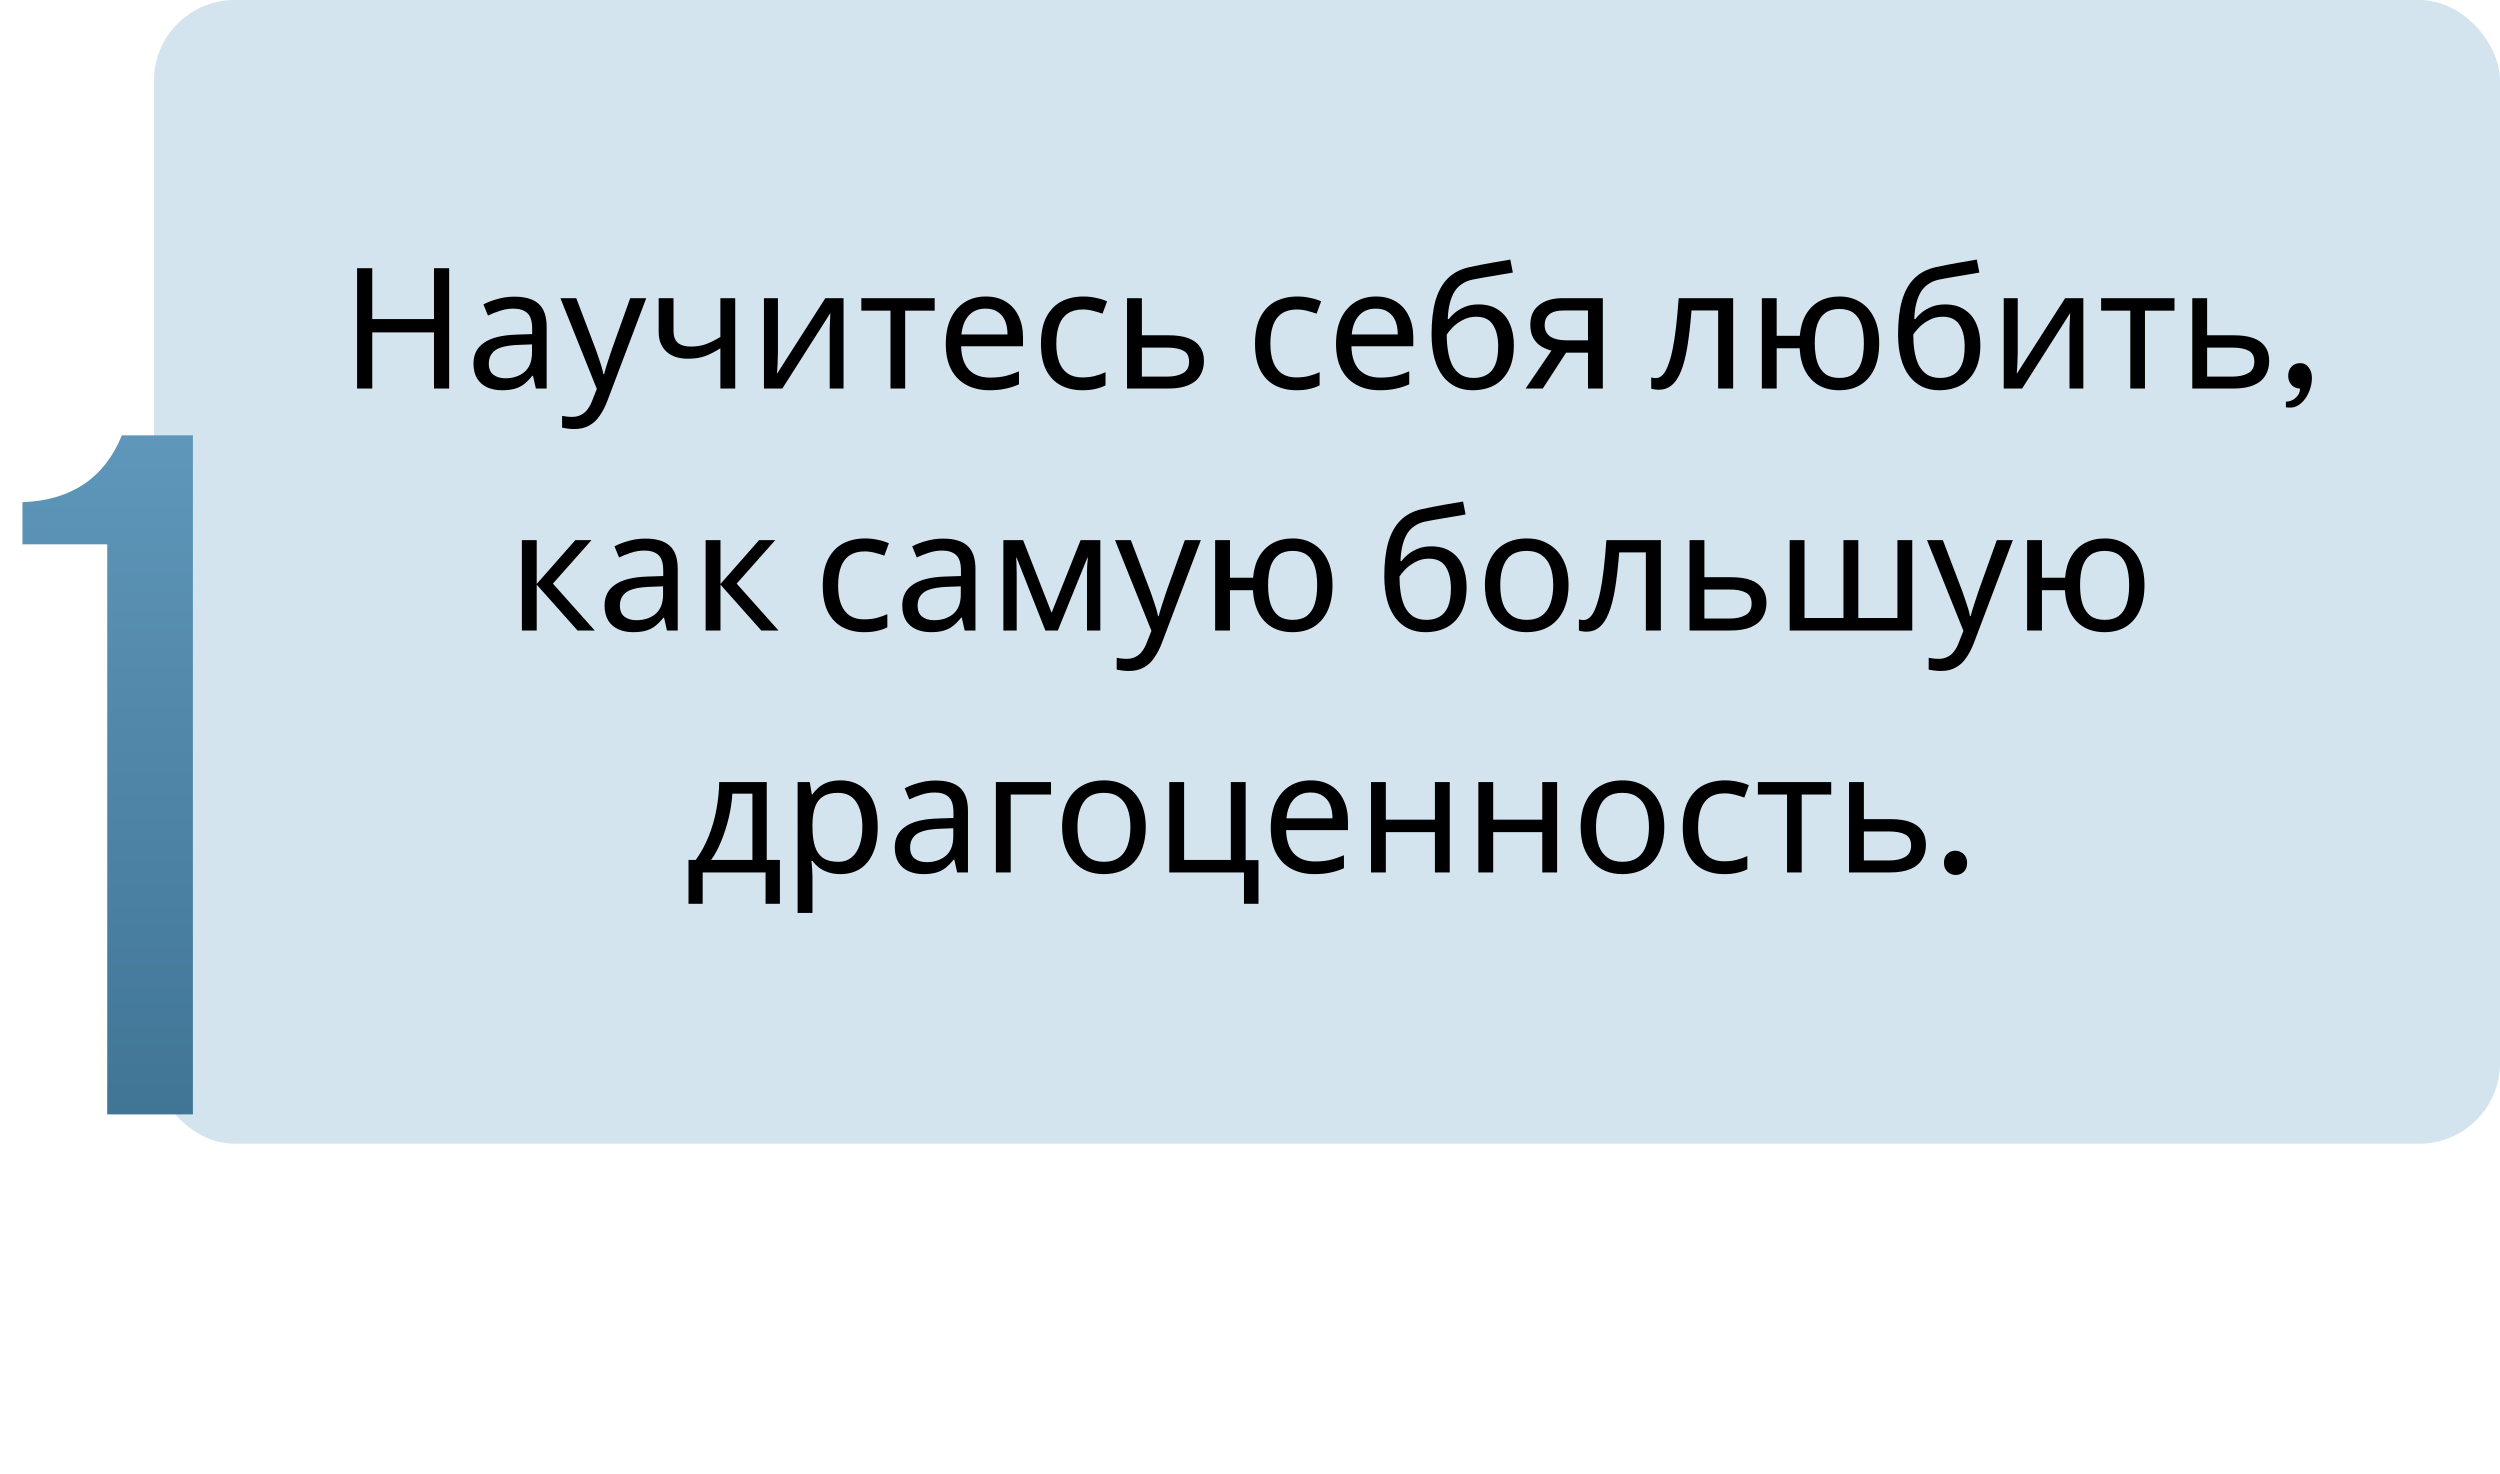 <?xml version="1.0" encoding="UTF-8"?> <svg xmlns="http://www.w3.org/2000/svg" width="341" height="201" viewBox="0 0 341 201" fill="none"><rect x="21" width="320" height="156" rx="11" fill="#6CA6CA" fill-opacity="0.3"></rect><path d="M61.265 53H59.195V45.341H50.777V53H48.707V36.578H50.777V43.524H59.195V36.578H61.265V53ZM70.148 40.465C71.651 40.465 72.762 40.795 73.483 41.454C74.204 42.113 74.564 43.164 74.564 44.605V53H73.092L72.701 51.252H72.609C72.256 51.697 71.888 52.072 71.505 52.379C71.137 52.67 70.708 52.885 70.217 53.023C69.742 53.161 69.159 53.23 68.469 53.23C67.733 53.23 67.066 53.1 66.468 52.839C65.885 52.578 65.425 52.18 65.088 51.643C64.751 51.091 64.582 50.401 64.582 49.573C64.582 48.346 65.065 47.403 66.031 46.744C66.997 46.069 68.484 45.701 70.493 45.64L72.586 45.571V44.835C72.586 43.808 72.364 43.095 71.919 42.696C71.474 42.297 70.846 42.098 70.033 42.098C69.389 42.098 68.776 42.198 68.193 42.397C67.61 42.581 67.066 42.796 66.56 43.041L65.939 41.523C66.476 41.232 67.112 40.986 67.848 40.787C68.584 40.572 69.351 40.465 70.148 40.465ZM70.746 47.043C69.213 47.104 68.147 47.35 67.549 47.779C66.966 48.208 66.675 48.814 66.675 49.596C66.675 50.286 66.882 50.792 67.296 51.114C67.725 51.436 68.27 51.597 68.929 51.597C69.972 51.597 70.838 51.313 71.528 50.746C72.218 50.163 72.563 49.274 72.563 48.078V46.974L70.746 47.043ZM76.439 40.672H78.602L81.269 47.687C81.423 48.101 81.561 48.5 81.683 48.883C81.822 49.266 81.944 49.642 82.052 50.01C82.159 50.363 82.243 50.708 82.305 51.045H82.397C82.489 50.662 82.634 50.163 82.834 49.55C83.033 48.921 83.24 48.293 83.454 47.664L85.962 40.672H88.147L82.834 54.702C82.542 55.469 82.197 56.136 81.799 56.703C81.415 57.286 80.94 57.73 80.373 58.037C79.82 58.359 79.146 58.52 78.349 58.52C77.981 58.52 77.659 58.497 77.382 58.451C77.106 58.42 76.869 58.382 76.669 58.336V56.726C76.838 56.757 77.037 56.787 77.267 56.818C77.513 56.849 77.766 56.864 78.026 56.864C78.502 56.864 78.908 56.772 79.246 56.588C79.598 56.419 79.897 56.166 80.142 55.829C80.388 55.507 80.595 55.124 80.763 54.679L81.407 53.046L76.439 40.672ZM91.867 45.157C91.867 45.878 92.066 46.414 92.465 46.767C92.879 47.104 93.469 47.273 94.236 47.273C95.003 47.273 95.7 47.158 96.329 46.928C96.958 46.683 97.602 46.361 98.261 45.962V40.672H100.285V53H98.261V47.503C97.571 47.948 96.889 48.3 96.214 48.561C95.555 48.806 94.757 48.929 93.822 48.929C92.565 48.929 91.583 48.599 90.878 47.94C90.188 47.281 89.843 46.399 89.843 45.295V40.672H91.867V45.157ZM106.111 48.193C106.111 48.331 106.103 48.53 106.088 48.791C106.088 49.036 106.08 49.305 106.065 49.596C106.049 49.872 106.034 50.14 106.019 50.401C106.003 50.646 105.988 50.846 105.973 50.999L112.574 40.672H115.058V53H113.172V45.732C113.172 45.487 113.172 45.165 113.172 44.766C113.187 44.367 113.202 43.976 113.218 43.593C113.233 43.194 113.248 42.895 113.264 42.696L106.709 53H104.202V40.672H106.111V48.193ZM127.491 42.374H123.466V53H121.465V42.374H117.486V40.672H127.491V42.374ZM134.456 40.442C135.514 40.442 136.418 40.672 137.17 41.132C137.936 41.592 138.519 42.244 138.918 43.087C139.332 43.915 139.539 44.889 139.539 46.008V47.227H131.098C131.128 48.622 131.481 49.688 132.156 50.424C132.846 51.145 133.804 51.505 135.031 51.505C135.813 51.505 136.503 51.436 137.101 51.298C137.714 51.145 138.343 50.93 138.987 50.654V52.425C138.358 52.701 137.737 52.9 137.124 53.023C136.51 53.161 135.782 53.23 134.939 53.23C133.773 53.23 132.738 52.992 131.834 52.517C130.944 52.042 130.247 51.336 129.741 50.401C129.25 49.45 129.005 48.293 129.005 46.928C129.005 45.579 129.227 44.421 129.672 43.455C130.132 42.489 130.768 41.745 131.581 41.224C132.409 40.703 133.367 40.442 134.456 40.442ZM134.433 42.098C133.467 42.098 132.7 42.412 132.133 43.041C131.581 43.654 131.251 44.513 131.144 45.617H137.423C137.423 44.912 137.315 44.298 137.101 43.777C136.886 43.256 136.556 42.849 136.112 42.558C135.682 42.251 135.123 42.098 134.433 42.098ZM147.622 53.23C146.534 53.23 145.56 53.008 144.701 52.563C143.858 52.118 143.191 51.428 142.7 50.493C142.225 49.558 141.987 48.362 141.987 46.905C141.987 45.387 142.24 44.153 142.746 43.202C143.252 42.251 143.935 41.554 144.793 41.109C145.667 40.664 146.656 40.442 147.76 40.442C148.389 40.442 148.995 40.511 149.577 40.649C150.16 40.772 150.635 40.925 151.003 41.109L150.382 42.788C150.014 42.65 149.585 42.52 149.094 42.397C148.604 42.274 148.144 42.213 147.714 42.213C146.886 42.213 146.204 42.389 145.667 42.742C145.131 43.095 144.732 43.616 144.471 44.306C144.211 44.996 144.08 45.855 144.08 46.882C144.08 47.863 144.211 48.699 144.471 49.389C144.732 50.079 145.123 50.6 145.644 50.953C146.166 51.306 146.817 51.482 147.599 51.482C148.274 51.482 148.864 51.413 149.37 51.275C149.892 51.137 150.367 50.968 150.796 50.769V52.563C150.382 52.778 149.922 52.939 149.416 53.046C148.926 53.169 148.328 53.23 147.622 53.23ZM159.409 45.732C160.482 45.732 161.372 45.862 162.077 46.123C162.782 46.384 163.311 46.775 163.664 47.296C164.032 47.802 164.216 48.446 164.216 49.228C164.216 49.995 164.04 50.662 163.687 51.229C163.35 51.796 162.821 52.233 162.1 52.54C161.379 52.847 160.452 53 159.317 53H153.728V40.672H155.752V45.732H159.409ZM162.192 49.343C162.192 48.592 161.924 48.086 161.387 47.825C160.866 47.549 160.13 47.411 159.179 47.411H155.752V51.367H159.225C160.084 51.367 160.789 51.214 161.341 50.907C161.908 50.6 162.192 50.079 162.192 49.343ZM176.821 53.23C175.733 53.23 174.759 53.008 173.9 52.563C173.057 52.118 172.39 51.428 171.899 50.493C171.424 49.558 171.186 48.362 171.186 46.905C171.186 45.387 171.439 44.153 171.945 43.202C172.451 42.251 173.134 41.554 173.992 41.109C174.866 40.664 175.855 40.442 176.959 40.442C177.588 40.442 178.194 40.511 178.776 40.649C179.359 40.772 179.834 40.925 180.202 41.109L179.581 42.788C179.213 42.65 178.784 42.52 178.293 42.397C177.803 42.274 177.343 42.213 176.913 42.213C176.085 42.213 175.403 42.389 174.866 42.742C174.33 43.095 173.931 43.616 173.67 44.306C173.41 44.996 173.279 45.855 173.279 46.882C173.279 47.863 173.41 48.699 173.67 49.389C173.931 50.079 174.322 50.6 174.843 50.953C175.365 51.306 176.016 51.482 176.798 51.482C177.473 51.482 178.063 51.413 178.569 51.275C179.091 51.137 179.566 50.968 179.995 50.769V52.563C179.581 52.778 179.121 52.939 178.615 53.046C178.125 53.169 177.527 53.23 176.821 53.23ZM187.688 40.442C188.746 40.442 189.651 40.672 190.402 41.132C191.169 41.592 191.752 42.244 192.15 43.087C192.564 43.915 192.771 44.889 192.771 46.008V47.227H184.33C184.361 48.622 184.714 49.688 185.388 50.424C186.078 51.145 187.037 51.505 188.263 51.505C189.045 51.505 189.735 51.436 190.333 51.298C190.947 51.145 191.575 50.93 192.219 50.654V52.425C191.591 52.701 190.97 52.9 190.356 53.023C189.743 53.161 189.015 53.23 188.171 53.23C187.006 53.23 185.971 52.992 185.066 52.517C184.177 52.042 183.479 51.336 182.973 50.401C182.483 49.45 182.237 48.293 182.237 46.928C182.237 45.579 182.46 44.421 182.904 43.455C183.364 42.489 184.001 41.745 184.813 41.224C185.641 40.703 186.6 40.442 187.688 40.442ZM187.665 42.098C186.699 42.098 185.933 42.412 185.365 43.041C184.813 43.654 184.484 44.513 184.376 45.617H190.655C190.655 44.912 190.548 44.298 190.333 43.777C190.119 43.256 189.789 42.849 189.344 42.558C188.915 42.251 188.355 42.098 187.665 42.098ZM195.266 45.594C195.266 43.8 195.442 42.274 195.795 41.017C196.163 39.744 196.722 38.732 197.474 37.981C198.24 37.214 199.222 36.701 200.418 36.44C201.414 36.225 202.388 36.034 203.339 35.865C204.289 35.696 205.179 35.543 206.007 35.405L206.352 37.176C205.953 37.237 205.508 37.314 205.018 37.406C204.527 37.483 204.029 37.567 203.523 37.659C203.017 37.736 202.526 37.82 202.051 37.912C201.591 37.989 201.184 38.065 200.832 38.142C200.326 38.249 199.873 38.433 199.475 38.694C199.076 38.939 198.731 39.277 198.44 39.706C198.164 40.135 197.941 40.664 197.773 41.293C197.604 41.922 197.504 42.665 197.474 43.524H197.612C197.826 43.233 198.118 42.934 198.486 42.627C198.869 42.32 199.321 42.06 199.843 41.845C200.379 41.63 200.985 41.523 201.66 41.523C202.733 41.523 203.622 41.761 204.328 42.236C205.048 42.696 205.585 43.34 205.938 44.168C206.306 44.996 206.49 45.962 206.49 47.066C206.49 48.431 206.252 49.573 205.777 50.493C205.301 51.413 204.642 52.103 203.799 52.563C202.955 53.008 201.974 53.23 200.855 53.23C200.011 53.23 199.245 53.069 198.555 52.747C197.865 52.41 197.274 51.919 196.784 51.275C196.293 50.631 195.917 49.834 195.657 48.883C195.396 47.932 195.266 46.836 195.266 45.594ZM201.016 51.551C201.69 51.551 202.273 51.413 202.764 51.137C203.27 50.861 203.661 50.409 203.937 49.78C204.213 49.151 204.351 48.316 204.351 47.273C204.351 46.016 204.113 45.027 203.638 44.306C203.178 43.57 202.411 43.202 201.338 43.202C200.663 43.202 200.05 43.355 199.498 43.662C198.946 43.953 198.486 44.291 198.118 44.674C197.75 45.057 197.489 45.379 197.336 45.64C197.336 46.391 197.389 47.12 197.497 47.825C197.604 48.53 197.788 49.167 198.049 49.734C198.325 50.286 198.7 50.731 199.176 51.068C199.666 51.39 200.28 51.551 201.016 51.551ZM210.437 53H208.091L211.61 47.825C211.135 47.702 210.675 47.511 210.23 47.25C209.785 46.974 209.425 46.598 209.149 46.123C208.873 45.632 208.735 45.027 208.735 44.306C208.735 43.125 209.134 42.228 209.931 41.615C210.728 40.986 211.786 40.672 213.105 40.672H218.625V53H216.601V48.101H213.611L210.437 53ZM210.69 44.329C210.69 45.034 210.951 45.563 211.472 45.916C212.009 46.253 212.752 46.422 213.703 46.422H216.601V42.351H213.312C212.377 42.351 211.702 42.535 211.288 42.903C210.889 43.271 210.69 43.746 210.69 44.329ZM236.402 53H234.355V42.351H230.721C230.568 44.298 230.376 45.962 230.146 47.342C229.916 48.707 229.625 49.818 229.272 50.677C228.919 51.536 228.498 52.164 228.007 52.563C227.516 52.962 226.941 53.161 226.282 53.161C226.083 53.161 225.883 53.146 225.684 53.115C225.5 53.1 225.347 53.061 225.224 53V51.482C225.316 51.513 225.416 51.536 225.523 51.551C225.63 51.566 225.738 51.574 225.845 51.574C226.182 51.574 226.489 51.436 226.765 51.16C227.041 50.884 227.286 50.462 227.501 49.895C227.731 49.328 227.938 48.615 228.122 47.756C228.306 46.882 228.467 45.855 228.605 44.674C228.743 43.493 228.866 42.159 228.973 40.672H236.402V53ZM256.323 46.813C256.323 48.178 256.101 49.343 255.656 50.309C255.211 51.26 254.583 51.988 253.77 52.494C252.957 52.985 251.991 53.23 250.872 53.23C249.829 53.23 248.917 53.015 248.135 52.586C247.353 52.141 246.732 51.497 246.272 50.654C245.812 49.795 245.544 48.745 245.467 47.503H242.339V53H240.315V40.672H242.339V45.801H245.49C245.597 44.636 245.881 43.662 246.341 42.88C246.816 42.083 247.437 41.477 248.204 41.063C248.986 40.649 249.891 40.442 250.918 40.442C251.976 40.442 252.911 40.695 253.724 41.201C254.537 41.692 255.173 42.412 255.633 43.363C256.093 44.298 256.323 45.448 256.323 46.813ZM247.537 46.813C247.537 47.84 247.652 48.707 247.882 49.412C248.127 50.117 248.495 50.654 248.986 51.022C249.477 51.375 250.113 51.551 250.895 51.551C251.677 51.551 252.313 51.375 252.804 51.022C253.295 50.654 253.655 50.117 253.885 49.412C254.115 48.707 254.23 47.84 254.23 46.813C254.23 45.786 254.115 44.927 253.885 44.237C253.655 43.547 253.295 43.026 252.804 42.673C252.313 42.32 251.677 42.144 250.895 42.144C250.113 42.144 249.477 42.32 248.986 42.673C248.495 43.026 248.127 43.547 247.882 44.237C247.652 44.927 247.537 45.786 247.537 46.813ZM258.897 45.594C258.897 43.8 259.074 42.274 259.426 41.017C259.794 39.744 260.354 38.732 261.105 37.981C261.872 37.214 262.853 36.701 264.049 36.44C265.046 36.225 266.02 36.034 266.97 35.865C267.921 35.696 268.81 35.543 269.638 35.405L269.983 37.176C269.585 37.237 269.14 37.314 268.649 37.406C268.159 37.483 267.66 37.567 267.154 37.659C266.648 37.736 266.158 37.82 265.682 37.912C265.222 37.989 264.816 38.065 264.463 38.142C263.957 38.249 263.505 38.433 263.106 38.694C262.708 38.939 262.363 39.277 262.071 39.706C261.795 40.135 261.573 40.664 261.404 41.293C261.236 41.922 261.136 42.665 261.105 43.524H261.243C261.458 43.233 261.749 42.934 262.117 42.627C262.501 42.32 262.953 42.06 263.474 41.845C264.011 41.63 264.617 41.523 265.291 41.523C266.365 41.523 267.254 41.761 267.959 42.236C268.68 42.696 269.217 43.34 269.569 44.168C269.937 44.996 270.121 45.962 270.121 47.066C270.121 48.431 269.884 49.573 269.408 50.493C268.933 51.413 268.274 52.103 267.43 52.563C266.587 53.008 265.606 53.23 264.486 53.23C263.643 53.23 262.876 53.069 262.186 52.747C261.496 52.41 260.906 51.919 260.415 51.275C259.925 50.631 259.549 49.834 259.288 48.883C259.028 47.932 258.897 46.836 258.897 45.594ZM264.647 51.551C265.322 51.551 265.905 51.413 266.395 51.137C266.901 50.861 267.292 50.409 267.568 49.78C267.844 49.151 267.982 48.316 267.982 47.273C267.982 46.016 267.745 45.027 267.269 44.306C266.809 43.57 266.043 43.202 264.969 43.202C264.295 43.202 263.681 43.355 263.129 43.662C262.577 43.953 262.117 44.291 261.749 44.674C261.381 45.057 261.121 45.379 260.967 45.64C260.967 46.391 261.021 47.12 261.128 47.825C261.236 48.53 261.42 49.167 261.68 49.734C261.956 50.286 262.332 50.731 262.807 51.068C263.298 51.39 263.911 51.551 264.647 51.551ZM275.219 48.193C275.219 48.331 275.211 48.53 275.196 48.791C275.196 49.036 275.188 49.305 275.173 49.596C275.158 49.872 275.142 50.14 275.127 50.401C275.112 50.646 275.096 50.846 275.081 50.999L281.682 40.672H284.166V53H282.28V45.732C282.28 45.487 282.28 45.165 282.28 44.766C282.295 44.367 282.311 43.976 282.326 43.593C282.341 43.194 282.357 42.895 282.372 42.696L275.817 53H273.31V40.672H275.219V48.193ZM296.599 42.374H292.574V53H290.573V42.374H286.594V40.672H296.599V42.374ZM304.709 45.732C305.782 45.732 306.671 45.862 307.377 46.123C308.082 46.384 308.611 46.775 308.964 47.296C309.332 47.802 309.516 48.446 309.516 49.228C309.516 49.995 309.339 50.662 308.987 51.229C308.649 51.796 308.12 52.233 307.4 52.54C306.679 52.847 305.751 53 304.617 53H299.028V40.672H301.052V45.732H304.709ZM307.492 49.343C307.492 48.592 307.223 48.086 306.687 47.825C306.165 47.549 305.429 47.411 304.479 47.411H301.052V51.367H304.525C305.383 51.367 306.089 51.214 306.641 50.907C307.208 50.6 307.492 50.079 307.492 49.343ZM311.796 54.786C312.298 54.786 312.743 54.61 313.132 54.258C313.529 53.906 313.728 53.487 313.728 53C313.256 53 312.867 52.831 312.56 52.495C312.26 52.158 312.11 51.75 312.11 51.27C312.11 50.769 312.256 50.353 312.548 50.024C312.848 49.694 313.252 49.53 313.761 49.53C314.24 49.53 314.622 49.728 314.907 50.125C315.199 50.514 315.345 50.986 315.345 51.54C315.345 52.169 315.217 52.794 314.963 53.416C314.708 54.044 314.353 54.565 313.896 54.977C313.447 55.388 312.971 55.594 312.47 55.594C312.133 55.594 311.908 55.579 311.796 55.549V54.786ZM78.475 73.672H80.683L75.416 79.606L81.12 86H78.774L73.208 79.744V86H71.184V73.672H73.208V79.652L78.475 73.672ZM88.027 73.465C89.529 73.465 90.641 73.795 91.362 74.454C92.082 75.113 92.443 76.164 92.443 77.605V86H90.971L90.58 84.252H90.488C90.135 84.697 89.767 85.072 89.384 85.379C89.016 85.67 88.587 85.885 88.096 86.023C87.621 86.161 87.038 86.23 86.348 86.23C85.612 86.23 84.945 86.1 84.347 85.839C83.764 85.578 83.304 85.18 82.967 84.643C82.629 84.091 82.461 83.401 82.461 82.573C82.461 81.346 82.944 80.403 83.91 79.744C84.876 79.069 86.363 78.701 88.372 78.64L90.465 78.571V77.835C90.465 76.808 90.243 76.095 89.798 75.696C89.353 75.297 88.725 75.098 87.912 75.098C87.268 75.098 86.654 75.198 86.072 75.397C85.489 75.581 84.945 75.796 84.439 76.041L83.818 74.523C84.355 74.232 84.991 73.986 85.727 73.787C86.463 73.572 87.23 73.465 88.027 73.465ZM88.625 80.043C87.091 80.104 86.026 80.35 85.428 80.779C84.845 81.208 84.554 81.814 84.554 82.596C84.554 83.286 84.761 83.792 85.175 84.114C85.604 84.436 86.148 84.597 86.808 84.597C87.85 84.597 88.717 84.313 89.407 83.746C90.097 83.163 90.442 82.274 90.442 81.078V79.974L88.625 80.043ZM103.541 73.672H105.749L100.482 79.606L106.186 86H103.84L98.274 79.744V86H96.25V73.672H98.274V79.652L103.541 73.672ZM117.861 86.23C116.773 86.23 115.799 86.008 114.94 85.563C114.097 85.118 113.43 84.428 112.939 83.493C112.464 82.558 112.226 81.362 112.226 79.905C112.226 78.387 112.479 77.153 112.985 76.202C113.491 75.251 114.174 74.554 115.032 74.109C115.906 73.664 116.895 73.442 117.999 73.442C118.628 73.442 119.234 73.511 119.816 73.649C120.399 73.772 120.874 73.925 121.242 74.109L120.621 75.788C120.253 75.65 119.824 75.52 119.333 75.397C118.843 75.274 118.383 75.213 117.953 75.213C117.125 75.213 116.443 75.389 115.906 75.742C115.37 76.095 114.971 76.616 114.71 77.306C114.45 77.996 114.319 78.855 114.319 79.882C114.319 80.863 114.45 81.699 114.71 82.389C114.971 83.079 115.362 83.6 115.883 83.953C116.405 84.306 117.056 84.482 117.838 84.482C118.513 84.482 119.103 84.413 119.609 84.275C120.131 84.137 120.606 83.968 121.035 83.769V85.563C120.621 85.778 120.161 85.939 119.655 86.046C119.165 86.169 118.567 86.23 117.861 86.23ZM128.636 73.465C130.139 73.465 131.251 73.795 131.971 74.454C132.692 75.113 133.052 76.164 133.052 77.605V86H131.58L131.189 84.252H131.097C130.745 84.697 130.377 85.072 129.993 85.379C129.625 85.67 129.196 85.885 128.705 86.023C128.23 86.161 127.647 86.23 126.957 86.23C126.221 86.23 125.554 86.1 124.956 85.839C124.374 85.578 123.914 85.18 123.576 84.643C123.239 84.091 123.07 83.401 123.07 82.573C123.07 81.346 123.553 80.403 124.519 79.744C125.485 79.069 126.973 78.701 128.981 78.64L131.074 78.571V77.835C131.074 76.808 130.852 76.095 130.407 75.696C129.963 75.297 129.334 75.098 128.521 75.098C127.877 75.098 127.264 75.198 126.681 75.397C126.099 75.581 125.554 75.796 125.048 76.041L124.427 74.523C124.964 74.232 125.6 73.986 126.336 73.787C127.072 73.572 127.839 73.465 128.636 73.465ZM129.234 80.043C127.701 80.104 126.635 80.35 126.037 80.779C125.455 81.208 125.163 81.814 125.163 82.596C125.163 83.286 125.37 83.792 125.784 84.114C126.214 84.436 126.758 84.597 127.417 84.597C128.46 84.597 129.326 84.313 130.016 83.746C130.706 83.163 131.051 82.274 131.051 81.078V79.974L129.234 80.043ZM150.085 73.672V86H148.268V78.134C148.268 77.812 148.275 77.475 148.291 77.122C148.321 76.769 148.352 76.424 148.383 76.087H148.314L144.289 86H142.587L138.677 76.087H138.608C138.638 76.424 138.654 76.769 138.654 77.122C138.669 77.475 138.677 77.835 138.677 78.203V86H136.86V73.672H139.551L143.438 83.585L147.394 73.672H150.085ZM152.088 73.672H154.25L156.918 80.687C157.071 81.101 157.209 81.5 157.332 81.883C157.47 82.266 157.593 82.642 157.7 83.01C157.807 83.363 157.892 83.708 157.953 84.045H158.045C158.137 83.662 158.283 83.163 158.482 82.55C158.681 81.921 158.888 81.293 159.103 80.664L161.61 73.672H163.795L158.482 87.702C158.191 88.469 157.846 89.136 157.447 89.703C157.064 90.286 156.588 90.73 156.021 91.037C155.469 91.359 154.794 91.52 153.997 91.52C153.629 91.52 153.307 91.497 153.031 91.451C152.755 91.42 152.517 91.382 152.318 91.336V89.726C152.487 89.757 152.686 89.787 152.916 89.818C153.161 89.849 153.414 89.864 153.675 89.864C154.15 89.864 154.557 89.772 154.894 89.588C155.247 89.419 155.546 89.166 155.791 88.829C156.036 88.507 156.243 88.124 156.412 87.679L157.056 86.046L152.088 73.672ZM181.753 79.813C181.753 81.178 181.53 82.343 181.086 83.309C180.641 84.26 180.012 84.988 179.2 85.494C178.387 85.985 177.421 86.23 176.302 86.23C175.259 86.23 174.347 86.015 173.565 85.586C172.783 85.141 172.162 84.497 171.702 83.654C171.242 82.795 170.973 81.745 170.897 80.503H167.769V86H165.745V73.672H167.769V78.801H170.92C171.027 77.636 171.311 76.662 171.771 75.88C172.246 75.083 172.867 74.477 173.634 74.063C174.416 73.649 175.32 73.442 176.348 73.442C177.406 73.442 178.341 73.695 179.154 74.201C179.966 74.692 180.603 75.412 181.063 76.363C181.523 77.298 181.753 78.448 181.753 79.813ZM172.967 79.813C172.967 80.84 173.082 81.707 173.312 82.412C173.557 83.117 173.925 83.654 174.416 84.022C174.906 84.375 175.543 84.551 176.325 84.551C177.107 84.551 177.743 84.375 178.234 84.022C178.724 83.654 179.085 83.117 179.315 82.412C179.545 81.707 179.66 80.84 179.66 79.813C179.66 78.786 179.545 77.927 179.315 77.237C179.085 76.547 178.724 76.026 178.234 75.673C177.743 75.32 177.107 75.144 176.325 75.144C175.543 75.144 174.906 75.32 174.416 75.673C173.925 76.026 173.557 76.547 173.312 77.237C173.082 77.927 172.967 78.786 172.967 79.813ZM188.819 78.594C188.819 76.8 188.996 75.274 189.348 74.017C189.716 72.744 190.276 71.732 191.027 70.981C191.794 70.214 192.775 69.701 193.971 69.44C194.968 69.225 195.942 69.034 196.892 68.865C197.843 68.696 198.732 68.543 199.56 68.405L199.905 70.176C199.507 70.237 199.062 70.314 198.571 70.406C198.081 70.483 197.582 70.567 197.076 70.659C196.57 70.736 196.08 70.82 195.604 70.912C195.144 70.989 194.738 71.065 194.385 71.142C193.879 71.249 193.427 71.433 193.028 71.694C192.63 71.939 192.285 72.277 191.993 72.706C191.717 73.135 191.495 73.664 191.326 74.293C191.158 74.922 191.058 75.665 191.027 76.524H191.165C191.38 76.233 191.671 75.934 192.039 75.627C192.423 75.32 192.875 75.06 193.396 74.845C193.933 74.63 194.539 74.523 195.213 74.523C196.287 74.523 197.176 74.761 197.881 75.236C198.602 75.696 199.139 76.34 199.491 77.168C199.859 77.996 200.043 78.962 200.043 80.066C200.043 81.431 199.806 82.573 199.33 83.493C198.855 84.413 198.196 85.103 197.352 85.563C196.509 86.008 195.528 86.23 194.408 86.23C193.565 86.23 192.798 86.069 192.108 85.747C191.418 85.41 190.828 84.919 190.337 84.275C189.847 83.631 189.471 82.834 189.21 81.883C188.95 80.932 188.819 79.836 188.819 78.594ZM194.569 84.551C195.244 84.551 195.827 84.413 196.317 84.137C196.823 83.861 197.214 83.409 197.49 82.78C197.766 82.151 197.904 81.316 197.904 80.273C197.904 79.016 197.667 78.027 197.191 77.306C196.731 76.57 195.965 76.202 194.891 76.202C194.217 76.202 193.603 76.355 193.051 76.662C192.499 76.953 192.039 77.291 191.671 77.674C191.303 78.057 191.043 78.379 190.889 78.64C190.889 79.391 190.943 80.12 191.05 80.825C191.158 81.53 191.342 82.167 191.602 82.734C191.878 83.286 192.254 83.731 192.729 84.068C193.22 84.39 193.833 84.551 194.569 84.551ZM213.95 79.813C213.95 80.84 213.812 81.753 213.536 82.55C213.275 83.332 212.892 83.999 212.386 84.551C211.895 85.103 211.29 85.525 210.569 85.816C209.864 86.092 209.074 86.23 208.2 86.23C207.387 86.23 206.636 86.092 205.946 85.816C205.256 85.525 204.658 85.103 204.152 84.551C203.646 83.999 203.247 83.332 202.956 82.55C202.68 81.753 202.542 80.84 202.542 79.813C202.542 78.448 202.772 77.298 203.232 76.363C203.692 75.412 204.351 74.692 205.21 74.201C206.069 73.695 207.088 73.442 208.269 73.442C209.388 73.442 210.37 73.695 211.213 74.201C212.072 74.692 212.739 75.412 213.214 76.363C213.705 77.298 213.95 78.448 213.95 79.813ZM204.635 79.813C204.635 80.779 204.758 81.622 205.003 82.343C205.264 83.048 205.662 83.593 206.199 83.976C206.736 84.359 207.418 84.551 208.246 84.551C209.074 84.551 209.756 84.359 210.293 83.976C210.83 83.593 211.221 83.048 211.466 82.343C211.727 81.622 211.857 80.779 211.857 79.813C211.857 78.832 211.727 77.996 211.466 77.306C211.205 76.616 210.807 76.087 210.27 75.719C209.749 75.336 209.066 75.144 208.223 75.144C206.966 75.144 206.053 75.558 205.486 76.386C204.919 77.214 204.635 78.356 204.635 79.813ZM226.542 86H224.495V75.351H220.861C220.707 77.298 220.516 78.962 220.286 80.342C220.056 81.707 219.764 82.818 219.412 83.677C219.059 84.536 218.637 85.164 218.147 85.563C217.656 85.962 217.081 86.161 216.422 86.161C216.222 86.161 216.023 86.146 215.824 86.115C215.64 86.1 215.486 86.061 215.364 86V84.482C215.456 84.513 215.555 84.536 215.663 84.551C215.77 84.566 215.877 84.574 215.985 84.574C216.322 84.574 216.629 84.436 216.905 84.16C217.181 83.884 217.426 83.462 217.641 82.895C217.871 82.328 218.078 81.615 218.262 80.756C218.446 79.882 218.607 78.855 218.745 77.674C218.883 76.493 219.005 75.159 219.113 73.672H226.542V86ZM236.136 78.732C237.209 78.732 238.098 78.862 238.804 79.123C239.509 79.384 240.038 79.775 240.391 80.296C240.759 80.802 240.943 81.446 240.943 82.228C240.943 82.995 240.766 83.662 240.414 84.229C240.076 84.796 239.547 85.233 238.827 85.54C238.106 85.847 237.178 86 236.044 86H230.455V73.672H232.479V78.732H236.136ZM238.919 82.343C238.919 81.592 238.65 81.086 238.114 80.825C237.592 80.549 236.856 80.411 235.906 80.411H232.479V84.367H235.952C236.81 84.367 237.516 84.214 238.068 83.907C238.635 83.6 238.919 83.079 238.919 82.343ZM260.832 73.672V86H244.111V73.672H246.135V84.298H251.448V73.672H253.472V84.298H258.808V73.672H260.832ZM262.843 73.672H265.005L267.673 80.687C267.826 81.101 267.964 81.5 268.087 81.883C268.225 82.266 268.347 82.642 268.455 83.01C268.562 83.363 268.646 83.708 268.708 84.045H268.8C268.892 83.662 269.037 83.163 269.237 82.55C269.436 81.921 269.643 81.293 269.858 80.664L272.365 73.672H274.55L269.237 87.702C268.945 88.469 268.6 89.136 268.202 89.703C267.818 90.286 267.343 90.73 266.776 91.037C266.224 91.359 265.549 91.52 264.752 91.52C264.384 91.52 264.062 91.497 263.786 91.451C263.51 91.42 263.272 91.382 263.073 91.336V89.726C263.241 89.757 263.441 89.787 263.671 89.818C263.916 89.849 264.169 89.864 264.43 89.864C264.905 89.864 265.311 89.772 265.649 89.588C266.001 89.419 266.3 89.166 266.546 88.829C266.791 88.507 266.998 88.124 267.167 87.679L267.811 86.046L262.843 73.672ZM292.507 79.813C292.507 81.178 292.285 82.343 291.84 83.309C291.396 84.26 290.767 84.988 289.954 85.494C289.142 85.985 288.176 86.23 287.056 86.23C286.014 86.23 285.101 86.015 284.319 85.586C283.537 85.141 282.916 84.497 282.456 83.654C281.996 82.795 281.728 81.745 281.651 80.503H278.523V86H276.499V73.672H278.523V78.801H281.674C281.782 77.636 282.065 76.662 282.525 75.88C283.001 75.083 283.622 74.477 284.388 74.063C285.17 73.649 286.075 73.442 287.102 73.442C288.16 73.442 289.096 73.695 289.908 74.201C290.721 74.692 291.357 75.412 291.817 76.363C292.277 77.298 292.507 78.448 292.507 79.813ZM283.721 79.813C283.721 80.84 283.836 81.707 284.066 82.412C284.312 83.117 284.68 83.654 285.17 84.022C285.661 84.375 286.297 84.551 287.079 84.551C287.861 84.551 288.498 84.375 288.988 84.022C289.479 83.654 289.839 83.117 290.069 82.412C290.299 81.707 290.414 80.84 290.414 79.813C290.414 78.786 290.299 77.927 290.069 77.237C289.839 76.547 289.479 76.026 288.988 75.673C288.498 75.32 287.861 75.144 287.079 75.144C286.297 75.144 285.661 75.32 285.17 75.673C284.68 76.026 284.312 76.547 284.066 77.237C283.836 77.927 283.721 78.786 283.721 79.813ZM104.585 106.672V117.298H106.379V123.278H104.424V119H95.845V123.278H93.913V117.298H94.902C95.607 116.317 96.19 115.251 96.65 114.101C97.125 112.936 97.478 111.724 97.708 110.467C97.953 109.194 98.083 107.929 98.099 106.672H104.585ZM99.893 108.259C99.831 109.302 99.67 110.383 99.41 111.502C99.149 112.606 98.812 113.664 98.398 114.676C97.999 115.688 97.531 116.562 96.995 117.298H102.63V108.259H99.893ZM114.66 106.442C116.178 106.442 117.397 106.971 118.317 108.029C119.252 109.087 119.72 110.682 119.72 112.813C119.72 114.208 119.505 115.389 119.076 116.355C118.662 117.306 118.072 118.026 117.305 118.517C116.554 118.992 115.664 119.23 114.637 119.23C114.008 119.23 113.449 119.146 112.958 118.977C112.467 118.808 112.046 118.594 111.693 118.333C111.356 118.057 111.064 117.758 110.819 117.436H110.681C110.712 117.697 110.742 118.026 110.773 118.425C110.804 118.824 110.819 119.169 110.819 119.46V124.52H108.795V106.672H110.451L110.727 108.351H110.819C111.064 107.998 111.356 107.676 111.693 107.385C112.046 107.094 112.46 106.864 112.935 106.695C113.426 106.526 114.001 106.442 114.66 106.442ZM114.292 108.144C113.464 108.144 112.797 108.305 112.291 108.627C111.785 108.934 111.417 109.401 111.187 110.03C110.957 110.659 110.834 111.456 110.819 112.422V112.813C110.819 113.825 110.926 114.684 111.141 115.389C111.356 116.094 111.716 116.631 112.222 116.999C112.743 117.367 113.449 117.551 114.338 117.551C115.089 117.551 115.703 117.344 116.178 116.93C116.669 116.516 117.029 115.956 117.259 115.251C117.504 114.53 117.627 113.71 117.627 112.79C117.627 111.379 117.351 110.252 116.799 109.409C116.262 108.566 115.427 108.144 114.292 108.144ZM127.614 106.465C129.117 106.465 130.229 106.795 130.949 107.454C131.67 108.113 132.03 109.164 132.03 110.605V119H130.558L130.167 117.252H130.075C129.723 117.697 129.355 118.072 128.971 118.379C128.603 118.67 128.174 118.885 127.683 119.023C127.208 119.161 126.625 119.23 125.935 119.23C125.199 119.23 124.532 119.1 123.934 118.839C123.352 118.578 122.892 118.18 122.554 117.643C122.217 117.091 122.048 116.401 122.048 115.573C122.048 114.346 122.531 113.403 123.497 112.744C124.463 112.069 125.951 111.701 127.959 111.64L130.052 111.571V110.835C130.052 109.808 129.83 109.095 129.385 108.696C128.941 108.297 128.312 108.098 127.499 108.098C126.855 108.098 126.242 108.198 125.659 108.397C125.077 108.581 124.532 108.796 124.026 109.041L123.405 107.523C123.942 107.232 124.578 106.986 125.314 106.787C126.05 106.572 126.817 106.465 127.614 106.465ZM128.212 113.043C126.679 113.104 125.613 113.35 125.015 113.779C124.433 114.208 124.141 114.814 124.141 115.596C124.141 116.286 124.348 116.792 124.762 117.114C125.192 117.436 125.736 117.597 126.395 117.597C127.438 117.597 128.304 117.313 128.994 116.746C129.684 116.163 130.029 115.274 130.029 114.078V112.974L128.212 113.043ZM143.359 106.672V108.374H137.862V119H135.838V106.672H143.359ZM156.281 112.813C156.281 113.84 156.143 114.753 155.867 115.55C155.607 116.332 155.223 116.999 154.717 117.551C154.227 118.103 153.621 118.525 152.9 118.816C152.195 119.092 151.405 119.23 150.531 119.23C149.719 119.23 148.967 119.092 148.277 118.816C147.587 118.525 146.989 118.103 146.483 117.551C145.977 116.999 145.579 116.332 145.287 115.55C145.011 114.753 144.873 113.84 144.873 112.813C144.873 111.448 145.103 110.298 145.563 109.363C146.023 108.412 146.683 107.692 147.541 107.201C148.4 106.695 149.42 106.442 150.6 106.442C151.72 106.442 152.701 106.695 153.544 107.201C154.403 107.692 155.07 108.412 155.545 109.363C156.036 110.298 156.281 111.448 156.281 112.813ZM146.966 112.813C146.966 113.779 147.089 114.622 147.334 115.343C147.595 116.048 147.994 116.593 148.53 116.976C149.067 117.359 149.749 117.551 150.577 117.551C151.405 117.551 152.088 117.359 152.624 116.976C153.161 116.593 153.552 116.048 153.797 115.343C154.058 114.622 154.188 113.779 154.188 112.813C154.188 111.832 154.058 110.996 153.797 110.306C153.537 109.616 153.138 109.087 152.601 108.719C152.08 108.336 151.398 108.144 150.554 108.144C149.297 108.144 148.385 108.558 147.817 109.386C147.25 110.214 146.966 111.356 146.966 112.813ZM171.656 123.278H169.678V119H159.489V106.672H161.513V117.298H167.884V106.672H169.908V117.321H171.656V123.278ZM178.782 106.442C179.84 106.442 180.745 106.672 181.496 107.132C182.263 107.592 182.846 108.244 183.244 109.087C183.658 109.915 183.865 110.889 183.865 112.008V113.227H175.424C175.455 114.622 175.808 115.688 176.482 116.424C177.172 117.145 178.131 117.505 179.357 117.505C180.139 117.505 180.829 117.436 181.427 117.298C182.041 117.145 182.669 116.93 183.313 116.654V118.425C182.685 118.701 182.064 118.9 181.45 119.023C180.837 119.161 180.109 119.23 179.265 119.23C178.1 119.23 177.065 118.992 176.16 118.517C175.271 118.042 174.573 117.336 174.067 116.401C173.577 115.45 173.331 114.293 173.331 112.928C173.331 111.579 173.554 110.421 173.998 109.455C174.458 108.489 175.095 107.745 175.907 107.224C176.735 106.703 177.694 106.442 178.782 106.442ZM178.759 108.098C177.793 108.098 177.027 108.412 176.459 109.041C175.907 109.654 175.578 110.513 175.47 111.617H181.749C181.749 110.912 181.642 110.298 181.427 109.777C181.213 109.256 180.883 108.849 180.438 108.558C180.009 108.251 179.449 108.098 178.759 108.098ZM189.028 106.672V111.801H195.721V106.672H197.745V119H195.721V113.503H189.028V119H187.004V106.672H189.028ZM203.672 106.672V111.801H210.365V106.672H212.389V119H210.365V113.503H203.672V119H201.648V106.672H203.672ZM227.011 112.813C227.011 113.84 226.873 114.753 226.597 115.55C226.336 116.332 225.953 116.999 225.447 117.551C224.956 118.103 224.351 118.525 223.63 118.816C222.925 119.092 222.135 119.23 221.261 119.23C220.448 119.23 219.697 119.092 219.007 118.816C218.317 118.525 217.719 118.103 217.213 117.551C216.707 116.999 216.308 116.332 216.017 115.55C215.741 114.753 215.603 113.84 215.603 112.813C215.603 111.448 215.833 110.298 216.293 109.363C216.753 108.412 217.412 107.692 218.271 107.201C219.13 106.695 220.149 106.442 221.33 106.442C222.449 106.442 223.431 106.695 224.274 107.201C225.133 107.692 225.8 108.412 226.275 109.363C226.766 110.298 227.011 111.448 227.011 112.813ZM217.696 112.813C217.696 113.779 217.819 114.622 218.064 115.343C218.325 116.048 218.723 116.593 219.26 116.976C219.797 117.359 220.479 117.551 221.307 117.551C222.135 117.551 222.817 117.359 223.354 116.976C223.891 116.593 224.282 116.048 224.527 115.343C224.788 114.622 224.918 113.779 224.918 112.813C224.918 111.832 224.788 110.996 224.527 110.306C224.266 109.616 223.868 109.087 223.331 108.719C222.81 108.336 222.127 108.144 221.284 108.144C220.027 108.144 219.114 108.558 218.547 109.386C217.98 110.214 217.696 111.356 217.696 112.813ZM235.164 119.23C234.075 119.23 233.101 119.008 232.243 118.563C231.399 118.118 230.732 117.428 230.242 116.493C229.766 115.558 229.529 114.362 229.529 112.905C229.529 111.387 229.782 110.153 230.288 109.202C230.794 108.251 231.476 107.554 232.335 107.109C233.209 106.664 234.198 106.442 235.302 106.442C235.93 106.442 236.536 106.511 237.119 106.649C237.701 106.772 238.177 106.925 238.545 107.109L237.924 108.788C237.556 108.65 237.126 108.52 236.636 108.397C236.145 108.274 235.685 108.213 235.256 108.213C234.428 108.213 233.745 108.389 233.209 108.742C232.672 109.095 232.273 109.616 232.013 110.306C231.752 110.996 231.622 111.855 231.622 112.882C231.622 113.863 231.752 114.699 232.013 115.389C232.273 116.079 232.664 116.6 233.186 116.953C233.707 117.306 234.359 117.482 235.141 117.482C235.815 117.482 236.406 117.413 236.912 117.275C237.433 117.137 237.908 116.968 238.338 116.769V118.563C237.924 118.778 237.464 118.939 236.958 119.046C236.467 119.169 235.869 119.23 235.164 119.23ZM249.779 108.374H245.754V119H243.753V108.374H239.774V106.672H249.779V108.374ZM257.889 111.732C258.962 111.732 259.852 111.862 260.557 112.123C261.262 112.384 261.791 112.775 262.144 113.296C262.512 113.802 262.696 114.446 262.696 115.228C262.696 115.995 262.52 116.662 262.167 117.229C261.83 117.796 261.301 118.233 260.58 118.54C259.859 118.847 258.932 119 257.797 119H252.208V106.672H254.232V111.732H257.889ZM260.672 115.343C260.672 114.592 260.404 114.086 259.867 113.825C259.346 113.549 258.61 113.411 257.659 113.411H254.232V117.367H257.705C258.564 117.367 259.269 117.214 259.821 116.907C260.388 116.6 260.672 116.079 260.672 115.343ZM268.312 117.686C268.312 118.218 268.158 118.629 267.851 118.921C267.552 119.206 267.188 119.348 266.762 119.348C266.335 119.348 265.961 119.202 265.639 118.91C265.317 118.611 265.156 118.203 265.156 117.686C265.156 117.162 265.306 116.758 265.605 116.473C265.912 116.181 266.275 116.035 266.694 116.035C267.129 116.035 267.507 116.185 267.829 116.484C268.151 116.776 268.312 117.177 268.312 117.686Z" fill="black"></path><path d="M26.312 152H14.625V74.25H3.062V68.5C9.729 68.25 14.25 65.208 16.625 59.375H26.312V152Z" fill="url(#paint0_linear_27_2)"></path><defs><linearGradient id="paint0_linear_27_2" x1="18.5" y1="19" x2="18.5" y2="201" gradientUnits="userSpaceOnUse"><stop stop-color="#6CA6CA"></stop><stop offset="1" stop-color="#306382"></stop></linearGradient></defs></svg> 